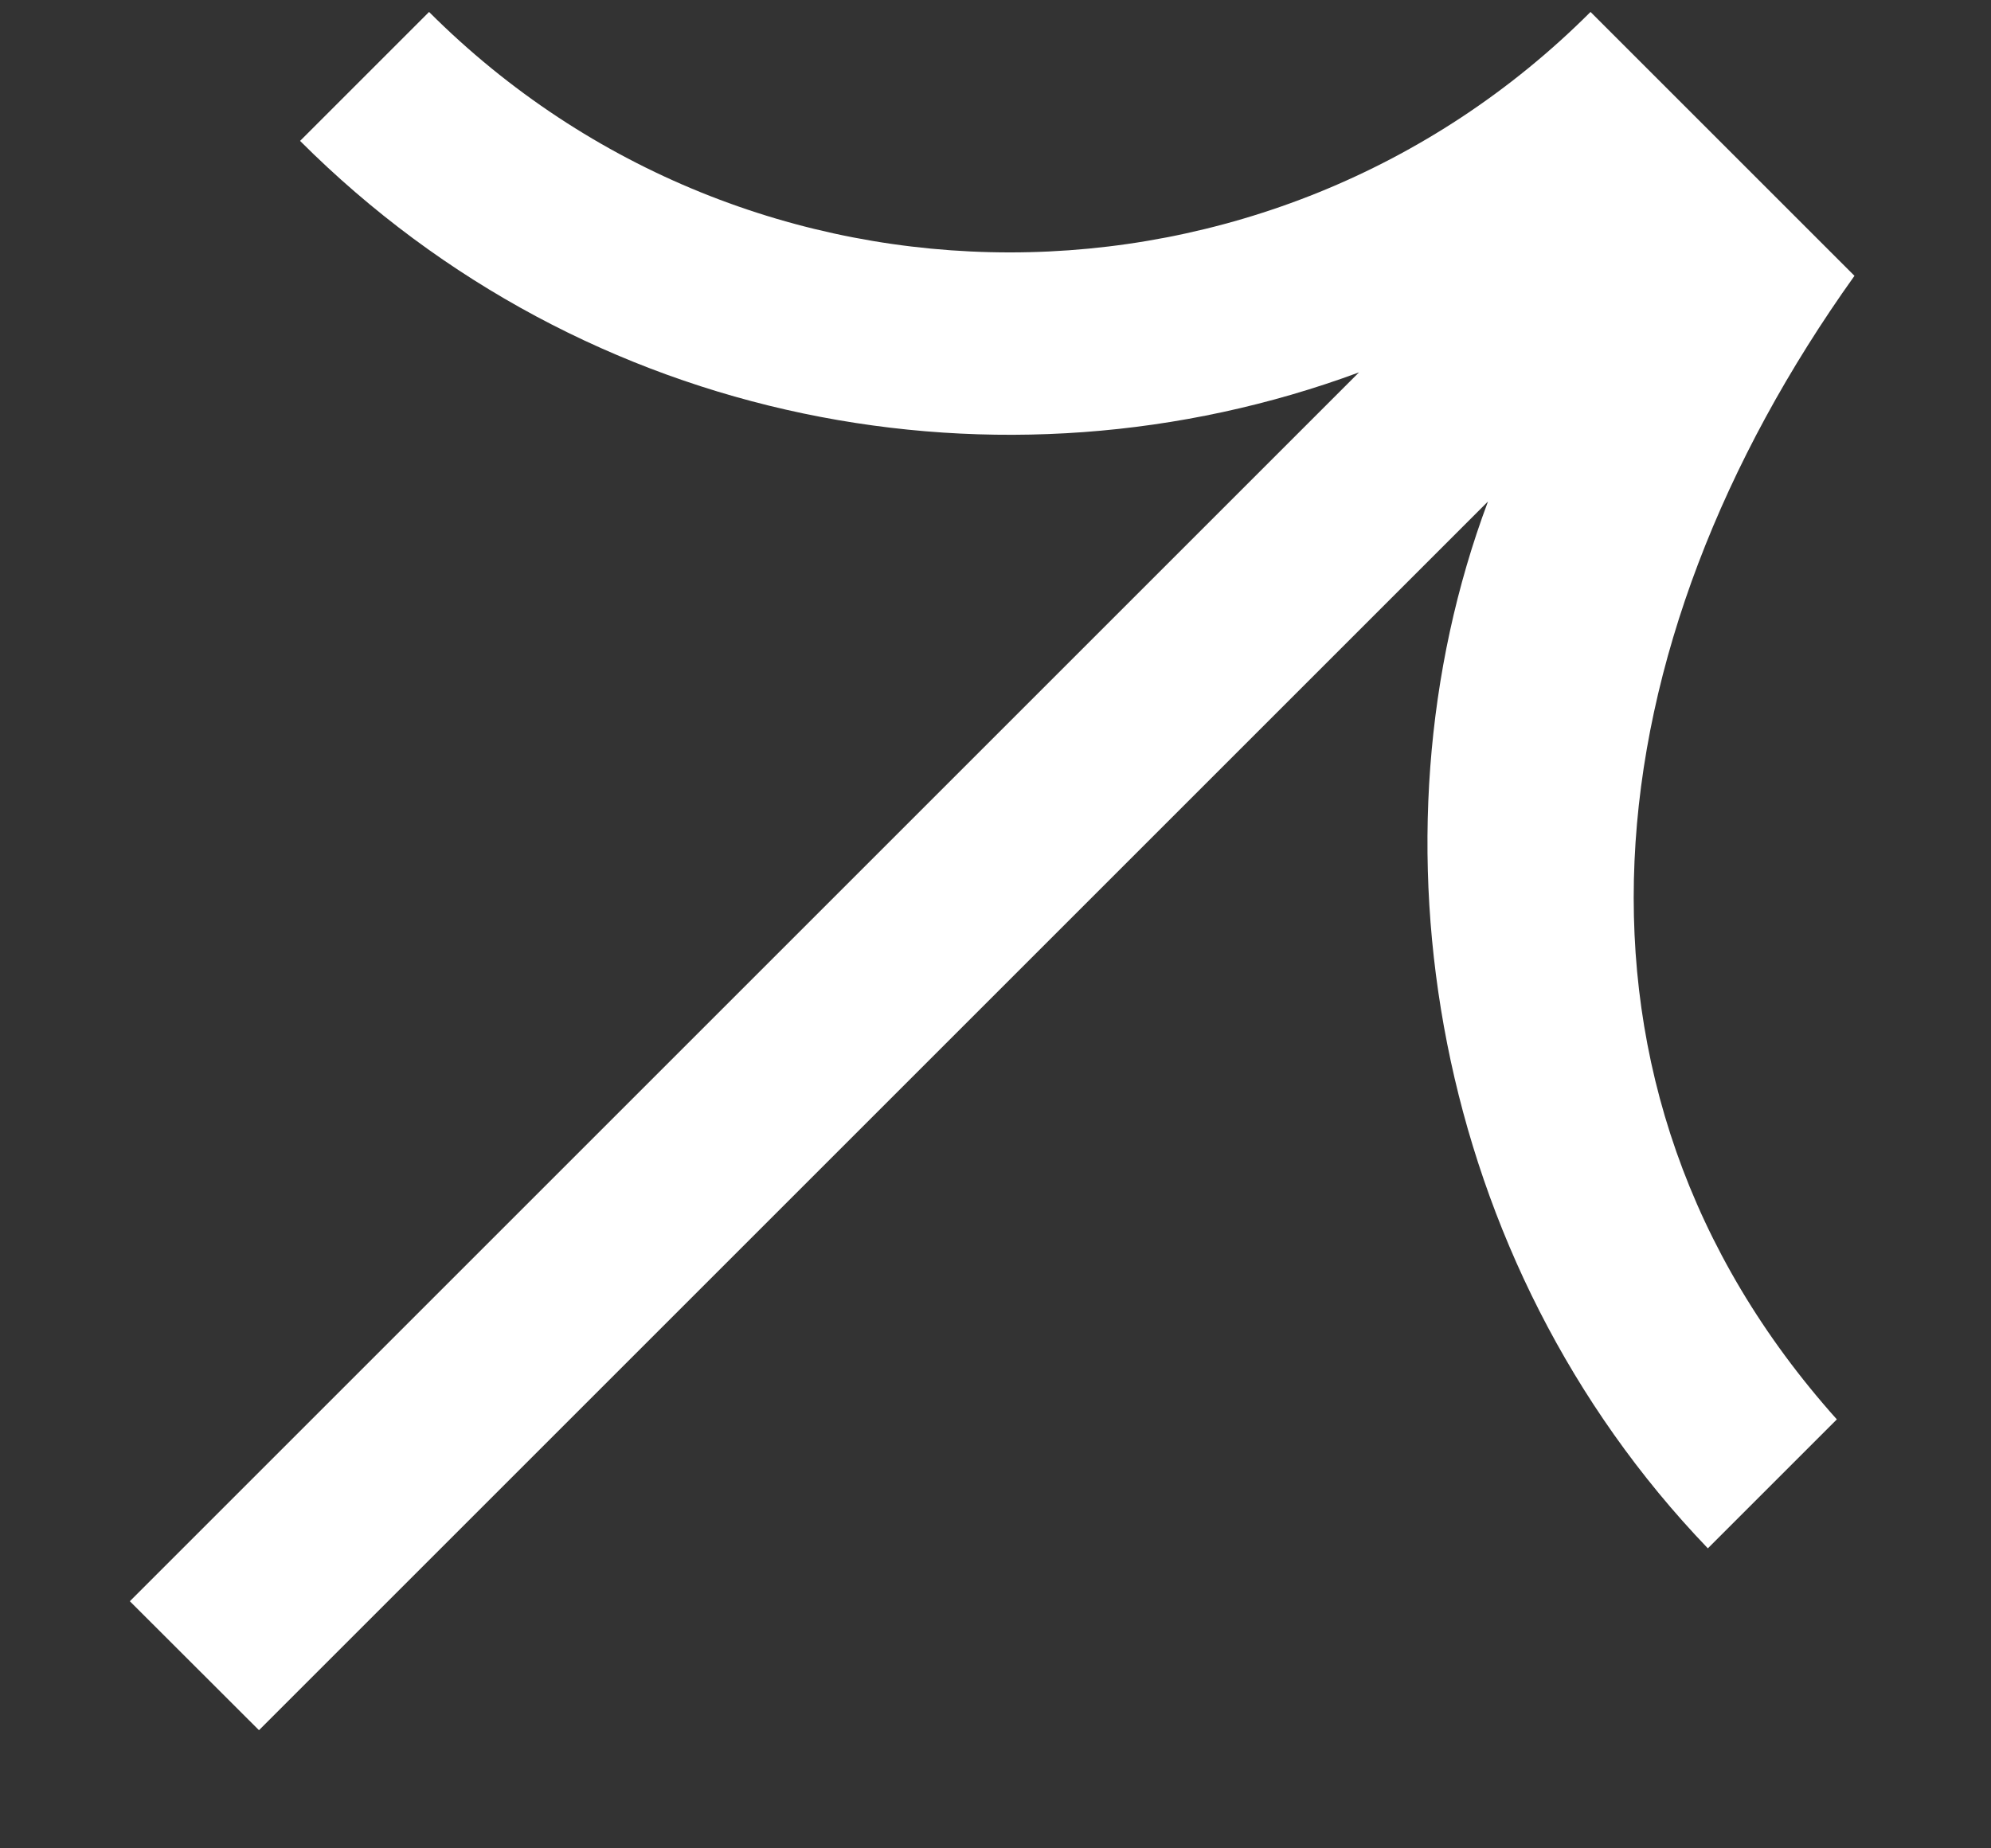 <?xml version="1.0" encoding="UTF-8"?> <svg xmlns="http://www.w3.org/2000/svg" width="14" height="13" viewBox="0 0 14 13" fill="none"><rect x="0" y="0" width="14" height="13" fill="#333333" stroke="none"/> <path d="M12.916 9.983C10.813 7.632 11.184 4.538 13.04 1.94L11.184 0.084C8.929 2.339 5.272 2.339 3.017 0.084L2.11 0.991C4.123 3.004 7.05 3.547 9.556 2.619L0.913 11.262L1.821 12.169L10.463 3.527C9.575 5.899 10.07 8.869 12.009 10.89L12.916 9.983Z" fill="white"></path> </svg> 